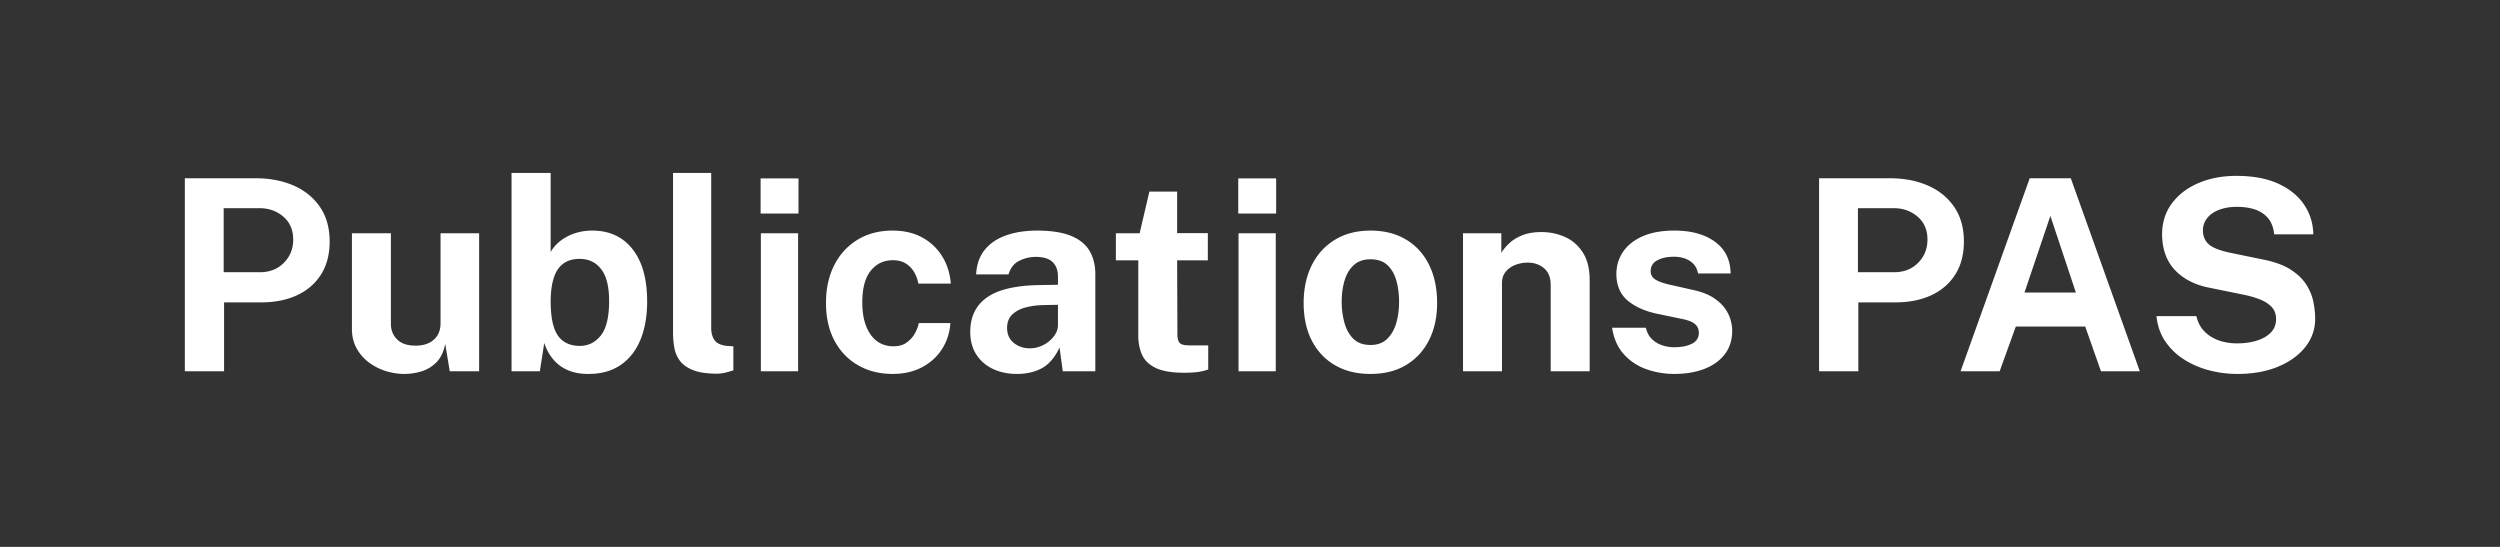 <svg viewBox="0 0 384 84" xmlns="http://www.w3.org/2000/svg" fill-rule="evenodd" clip-rule="evenodd" stroke-linejoin="round" stroke-miterlimit="2"><rect x="0" y="0" width="384" height="84" fill="#333333" stroke="none"/><g fill="#fff" fill-rule="nonzero"><path d="M28.39 57.026V27.383h10.906c2.16 0 4.094.373 5.802 1.118 1.708.745 3.058 1.841 4.049 3.29.991 1.449 1.486 3.218 1.486 5.309 0 1.968-.437 3.649-1.312 5.043-.875 1.394-2.101 2.46-3.68 3.198-1.578.738-3.434 1.107-5.566 1.107h-5.658v10.578H28.39zm5.966-15.211h5.555c1.504 0 2.734-.481 3.69-1.445.957-.963 1.435-2.156 1.435-3.577 0-1.476-.505-2.648-1.517-3.516-1.011-.868-2.241-1.302-3.69-1.302h-5.473v9.84zM62.133 57.436c-.984 0-1.95-.15-2.9-.451a8.54 8.54 0 0 1-2.594-1.332 6.75 6.75 0 0 1-1.875-2.173c-.472-.861-.708-1.859-.708-2.993V35.829h5.986v13.899c0 .984.322 1.791.964 2.419.642.629 1.585.943 2.829.943 1.175 0 2.108-.304 2.798-.912.69-.608 1.035-1.459 1.035-2.552V35.829h5.925v21.197h-4.51l-.697-4.202c-.246 1.244-.707 2.197-1.384 2.86a5.446 5.446 0 0 1-2.316 1.373 9.096 9.096 0 0 1-2.553.379zM90.382 57.436c-1.052 0-1.961-.136-2.726-.41-.765-.273-1.415-.638-1.948-1.096a6.415 6.415 0 0 1-1.312-1.528 8.15 8.15 0 0 1-.799-1.722l-.677 4.346h-4.346V26.563h6.007v12.136a5.81 5.81 0 0 1 1.004-1.271c.41-.396.889-.744 1.435-1.045a7.774 7.774 0 0 1 1.815-.707 8.466 8.466 0 0 1 2.121-.257c2.638 0 4.705.95 6.202 2.85 1.496 1.9 2.244 4.578 2.244 8.036 0 2.241-.341 4.196-1.025 5.863-.683 1.667-1.694 2.962-3.034 3.885-1.339.922-2.993 1.383-4.961 1.383zm-1.312-4.305c1.285 0 2.355-.529 3.209-1.588.854-1.059 1.281-2.833 1.281-5.32 0-2.2-.407-3.827-1.22-4.879-.813-1.052-1.917-1.579-3.311-1.579-.997 0-1.824.236-2.48.708-.656.471-1.145 1.185-1.466 2.142-.321.957-.488 2.159-.502 3.608 0 2.501.372 4.278 1.117 5.33.745 1.052 1.869 1.578 3.372 1.578zM110.144 57.395c-1.558 0-2.794-.184-3.71-.553-.916-.369-1.592-.858-2.03-1.466a4.757 4.757 0 0 1-.84-2.029c-.123-.745-.185-1.5-.185-2.266V26.563h5.863v23.78c0 .779.168 1.412.503 1.897.335.485.967.782 1.896.891l1.004.062v3.69c-.41.137-.826.256-1.25.359a5.336 5.336 0 0 1-1.251.153zM122.588 35.829v21.197h-5.72V35.829h5.72zm.061-8.425v5.391h-5.822v-5.391h5.822zM137.102 35.419c1.777 0 3.311.363 4.602 1.087a8.171 8.171 0 0 1 3.055 2.931c.745 1.23 1.172 2.604 1.281 4.121h-4.982a5.379 5.379 0 0 0-.594-1.671 3.818 3.818 0 0 0-1.271-1.373c-.547-.362-1.23-.544-2.05-.544-1.394 0-2.525.537-3.393 1.61-.868 1.073-1.302 2.702-1.302 4.889 0 2.064.424 3.7 1.271 4.91.848 1.209 2.03 1.814 3.547 1.814.806 0 1.479-.198 2.019-.595.54-.396.96-.871 1.261-1.424.301-.554.492-1.07.574-1.548h4.858c-.095 1.462-.519 2.785-1.271 3.967-.751 1.182-1.773 2.118-3.064 2.808-1.292.69-2.805 1.035-4.541 1.035-1.968 0-3.724-.437-5.269-1.312-1.544-.874-2.757-2.128-3.638-3.761-.882-1.633-1.323-3.584-1.323-5.853 0-2.187.424-4.114 1.271-5.781.848-1.667 2.04-2.969 3.578-3.905 1.537-.936 3.331-1.405 5.381-1.405zM156.187 57.436c-1.353 0-2.569-.252-3.649-.758-1.079-.506-1.933-1.24-2.562-2.204-.629-.963-.943-2.135-.943-3.516 0-2.323.868-4.089 2.603-5.299 1.736-1.209 4.476-1.835 8.221-1.876l2.644-.041v-1.271c0-.97-.283-1.718-.85-2.244-.567-.526-1.446-.783-2.635-.769a5.668 5.668 0 0 0-2.49.615c-.786.396-1.323 1.086-1.61 2.07h-4.981c.082-1.53.526-2.791 1.332-3.782.807-.991 1.904-1.729 3.291-2.214 1.387-.485 2.962-.728 4.725-.728 2.173 0 3.915.27 5.227.81 1.312.54 2.262 1.312 2.85 2.317.588 1.004.881 2.197.881 3.577v14.903h-5.002l-.492-3.649c-.724 1.531-1.629 2.59-2.716 3.178-1.086.588-2.368.881-3.844.881zm2.009-3.936a4.37 4.37 0 0 0 1.589-.297 4.879 4.879 0 0 0 1.374-.799 4.25 4.25 0 0 0 .973-1.138 2.58 2.58 0 0 0 .369-1.312v-3.137l-2.152.041c-.998.014-1.927.134-2.788.359-.861.226-1.555.591-2.081 1.097s-.789 1.189-.789 2.05c0 .984.342 1.753 1.025 2.306.683.554 1.51.83 2.48.83zM185.523 39.991h-4.715l.041 11.295c0 .52.065.906.195 1.159s.335.417.615.492c.28.075.639.112 1.076.112h2.849v3.69c-.273.123-.7.24-1.281.349-.581.109-1.39.164-2.429.164-1.859 0-3.297-.239-4.315-.718-1.018-.478-1.726-1.148-2.122-2.009-.396-.861-.595-1.858-.595-2.993V39.991h-3.444v-4.162h3.649l1.497-6.396h4.264v6.376h4.715v4.182zM195.957 35.829v21.197h-5.719V35.829h5.719zm.062-8.425v5.391h-5.822v-5.391h5.822zM210.492 57.436c-2.077 0-3.885-.444-5.422-1.332-1.538-.888-2.727-2.146-3.567-3.772-.841-1.626-1.261-3.553-1.261-5.781 0-2.228.42-4.175 1.261-5.843.84-1.667 2.029-2.965 3.567-3.895 1.537-.929 3.351-1.394 5.442-1.394s3.902.455 5.433 1.364c1.531.909 2.713 2.197 3.546 3.864.834 1.667 1.251 3.635 1.251 5.904 0 2.133-.407 4.016-1.22 5.648-.813 1.634-1.981 2.915-3.505 3.844-1.524.93-3.366 1.394-5.525 1.394zm.02-4.448c1.053 0 1.9-.308 2.542-.923.643-.615 1.111-1.424 1.405-2.429.294-1.004.44-2.101.44-3.29 0-1.121-.133-2.18-.399-3.178-.267-.997-.721-1.804-1.364-2.419-.642-.615-1.517-.922-2.624-.922-1.052 0-1.903.29-2.552.871s-1.124 1.367-1.425 2.358c-.3.991-.451 2.087-.451 3.29 0 1.107.137 2.17.41 3.188.274 1.018.732 1.848 1.374 2.49.642.643 1.524.964 2.644.964zM224.719 57.026V35.829h5.883v2.993a7.566 7.566 0 0 1 1.282-1.506c.526-.485 1.192-.885 1.998-1.2.807-.314 1.763-.471 2.87-.471 1.299 0 2.512.253 3.639.758 1.128.506 2.04 1.302 2.737 2.389.697 1.086 1.045 2.504 1.045 4.253v13.981h-5.986V43.783c0-1.148-.341-2.009-1.025-2.583-.683-.574-1.517-.861-2.501-.861-.656 0-1.288.117-1.896.349a3.505 3.505 0 0 0-1.486 1.045c-.383.465-.574 1.039-.574 1.722v13.571h-5.986zM257.15 57.436c-1.476 0-2.897-.242-4.264-.727a8.347 8.347 0 0 1-3.465-2.296c-.943-1.046-1.544-2.402-1.804-4.07h5.187c.178.752.502 1.347.974 1.784a4.125 4.125 0 0 0 1.609.933 5.88 5.88 0 0 0 1.722.276c1.148 0 2.074-.181 2.778-.543.704-.362 1.055-.919 1.055-1.671 0-.574-.209-1.031-.625-1.373-.417-.342-1.103-.601-2.06-.779l-3.731-.779c-1.873-.396-3.376-1.069-4.51-2.019-1.134-.95-1.715-2.3-1.743-4.049 0-1.271.339-2.412 1.014-3.424.677-1.011 1.678-1.81 3.003-2.398 1.326-.588 2.952-.882 4.88-.882 2.611 0 4.697.574 6.262 1.722 1.565 1.148 2.361 2.768 2.388 4.859h-5.002c-.149-.82-.555-1.452-1.219-1.896-.663-.444-1.493-.667-2.49-.667-1.039 0-1.893.185-2.563.554-.669.369-1.004.929-1.004 1.681 0 .56.273 1.001.82 1.322.547.321 1.393.598 2.542.83l3.444.779c1.189.287 2.156.68 2.901 1.179.745.499 1.322 1.042 1.732 1.63.41.588.694 1.179.851 1.773.156.595.235 1.131.235 1.609 0 1.408-.375 2.607-1.127 3.598-.752.991-1.798 1.746-3.137 2.265-1.339.52-2.89.779-4.654.779zM279.413 57.026V27.383h10.906c2.159 0 4.093.373 5.8 1.118 1.709.745 3.058 1.841 4.049 3.29.991 1.449 1.486 3.218 1.486 5.309 0 1.968-.437 3.649-1.312 5.043-.874 1.394-2.101 2.46-3.678 3.198-1.579.738-3.435 1.107-5.566 1.107h-5.659v10.578h-6.026zm5.964-15.211h5.556c1.503 0 2.733-.481 3.69-1.445.957-.963 1.435-2.156 1.435-3.577 0-1.476-.505-2.648-1.517-3.516-1.011-.868-2.24-1.302-3.69-1.302h-5.474v9.84zM301.143 57.026l10.619-29.643h6.314l10.598 29.643h-5.965l-2.419-6.867h-10.661l-2.481 6.867h-6.005zm9.818-12.095h7.893l-3.916-11.767-3.977 11.767zM343.639 57.436c-1.462 0-2.897-.184-4.305-.553a13.55 13.55 0 0 1-3.854-1.661 9.865 9.865 0 0 1-2.88-2.767c-.758-1.107-1.214-2.405-1.363-3.895h6.129c.204.902.595 1.66 1.168 2.275.575.615 1.298 1.087 2.173 1.415.875.328 1.846.492 2.911.492 1.094 0 2.091-.137 2.993-.41.902-.273 1.626-.687 2.173-1.24.548-.554.82-1.247.82-2.081 0-.752-.221-1.367-.666-1.845-.444-.478-1.041-.868-1.793-1.169a14.77 14.77 0 0 0-2.563-.738l-5.125-1.045c-2.241-.424-4.018-1.315-5.33-2.675-1.313-1.36-1.988-3.174-2.029-5.443-.014-1.859.482-3.468 1.486-4.828 1.005-1.36 2.37-2.409 4.1-3.147 1.728-.738 3.666-1.107 5.812-1.107 2.555 0 4.704.4 6.447 1.2 1.743.799 3.067 1.879 3.976 3.239.909 1.36 1.377 2.873 1.404 4.54h-6.005c-.109-1.038-.424-1.865-.943-2.48-.519-.615-1.186-1.059-2-1.333-.813-.273-1.738-.41-2.778-.41-.791 0-1.512.089-2.161.267-.649.178-1.2.427-1.651.748a3.512 3.512 0 0 0-1.046 1.138 2.967 2.967 0 0 0-.369 1.476c0 .861.287 1.558.861 2.091.575.533 1.647.97 3.219 1.312l5.084 1.045c1.817.356 3.262.882 4.336 1.579 1.072.697 1.879 1.483 2.418 2.357.541.875.895 1.767 1.066 2.676.171.909.256 1.746.256 2.511 0 1.599-.502 3.037-1.505 4.315-1.005 1.278-2.402 2.289-4.193 3.034-1.791.745-3.881 1.117-6.274 1.117z"/></g></svg>